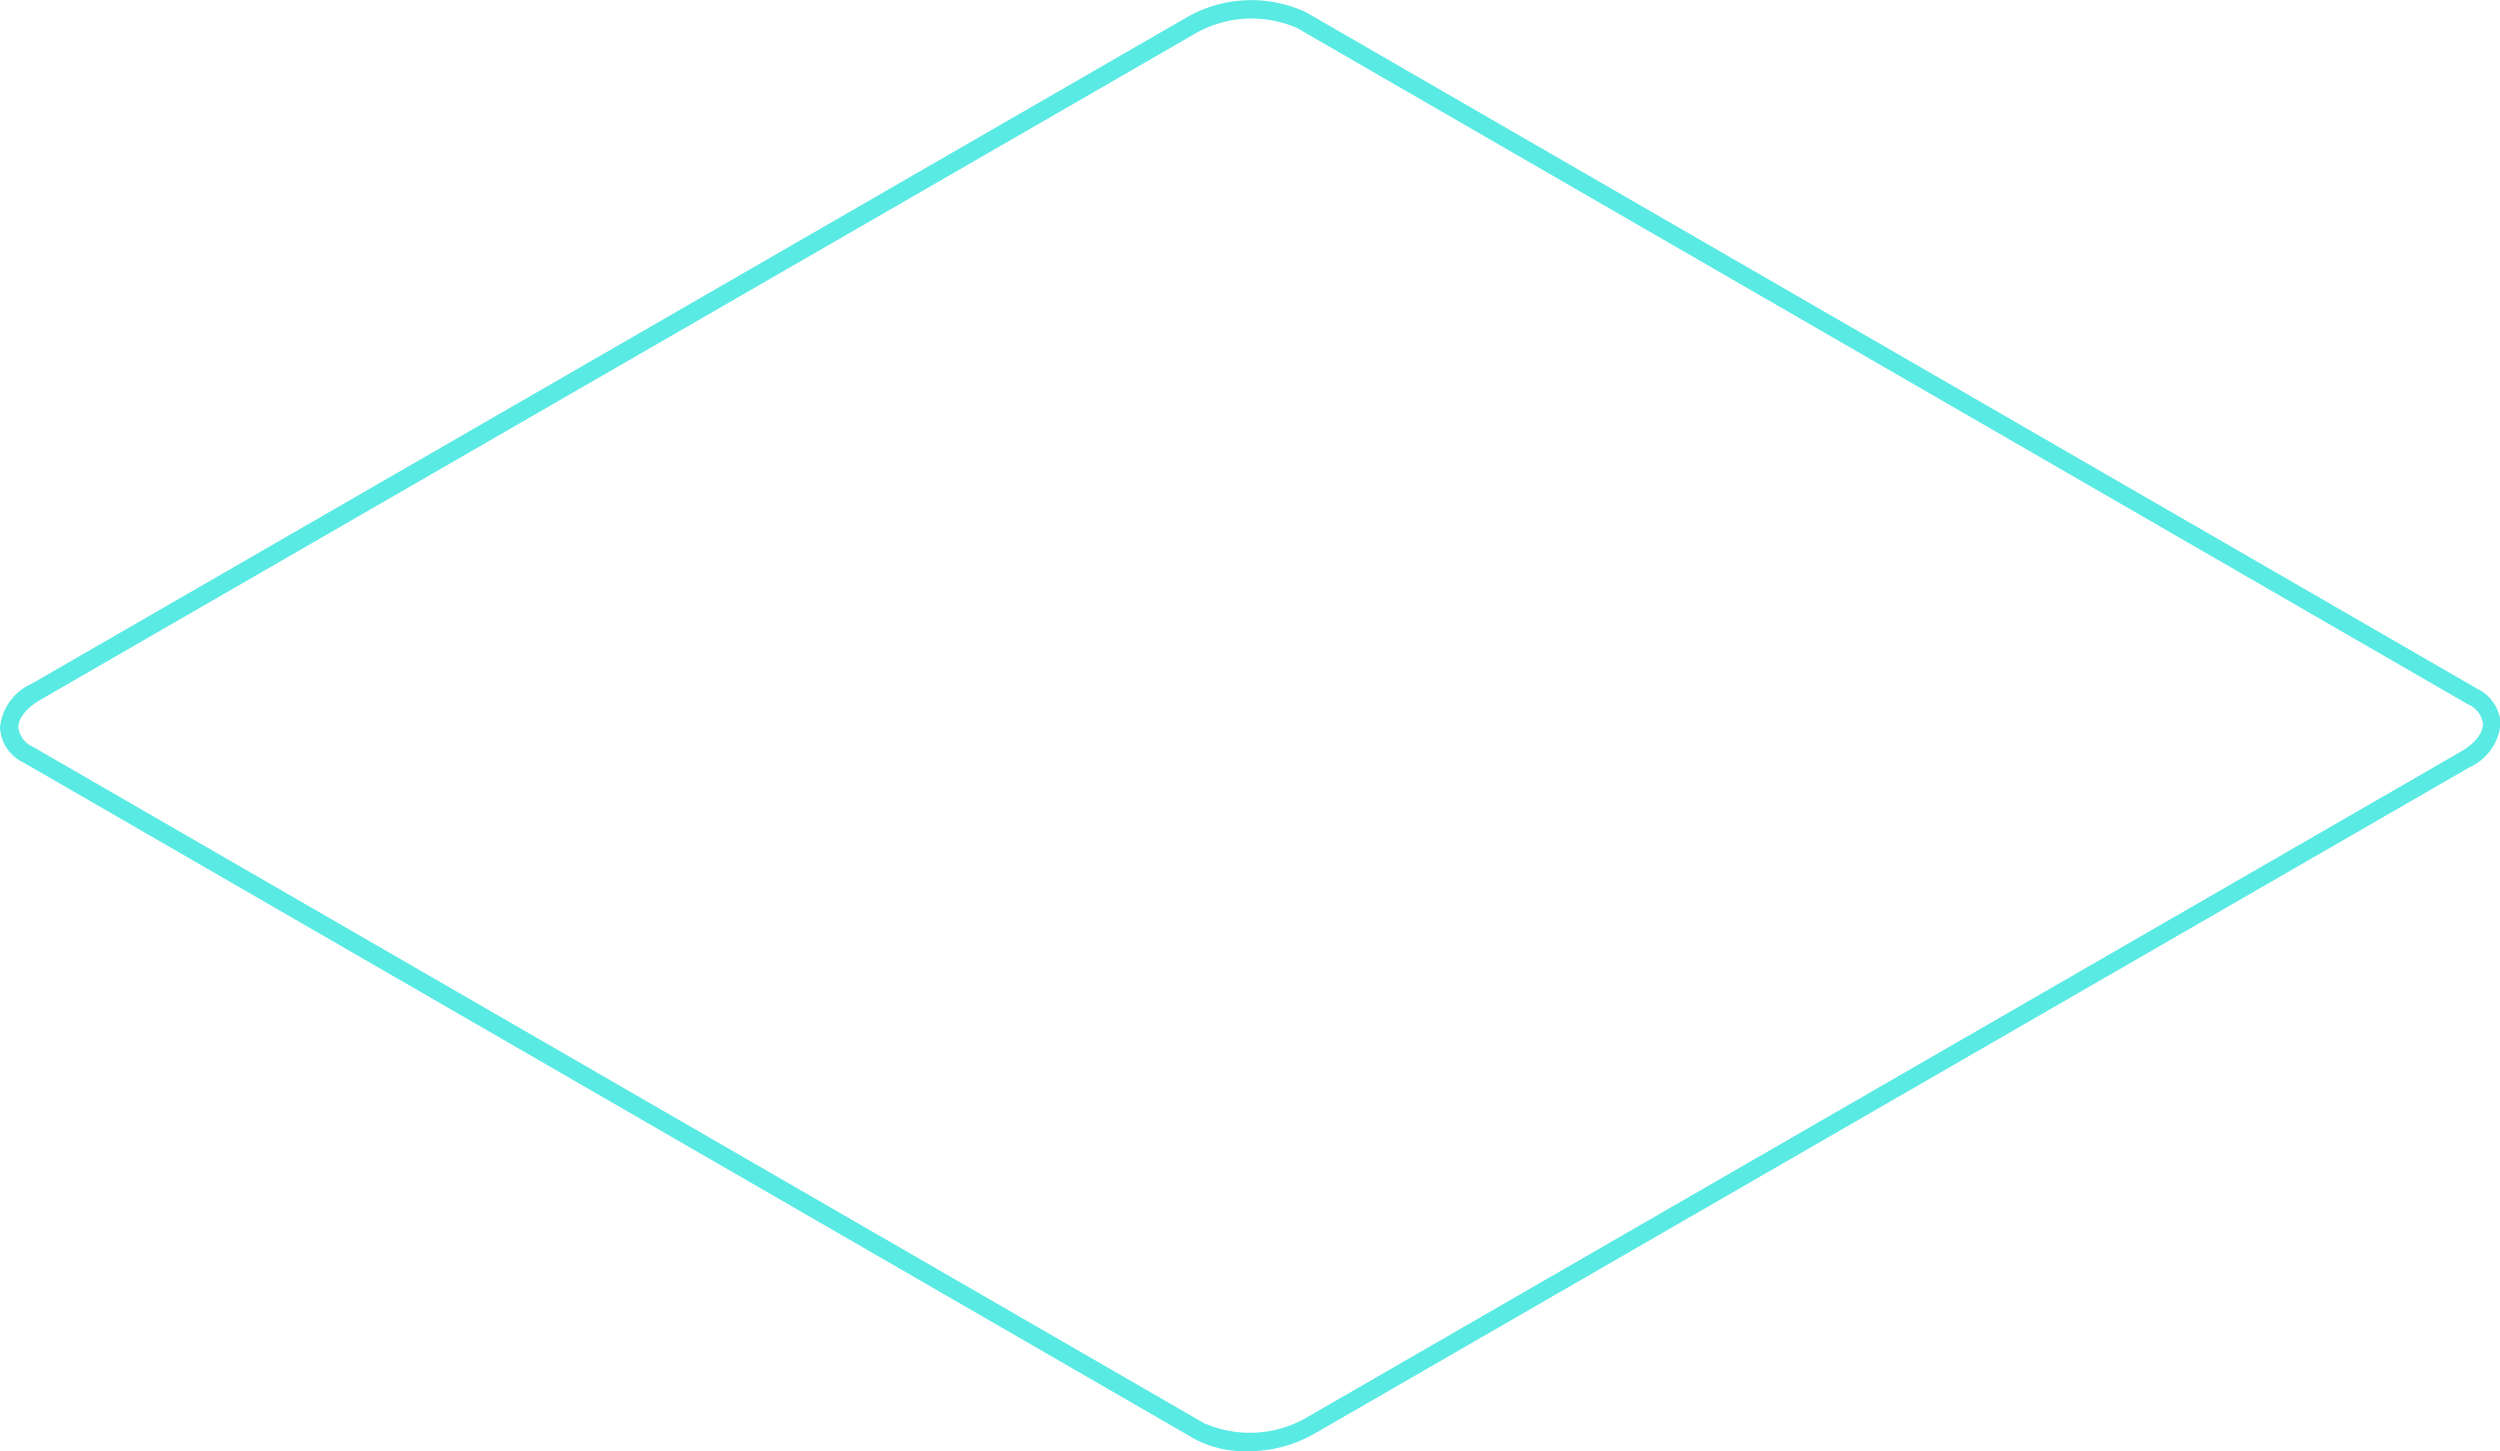 <svg viewBox="0 0 168.65 97.9" xmlns="http://www.w3.org/2000/svg"><path d="m84.12 97.9a7.18 7.18 0 0 1 -3.52-.82l-79-45.63a2.77 2.77 0 0 1 -1.6-2.38 3.61 3.61 0 0 1 2.11-2.93l78-45a8.75 8.75 0 0 1 8-.31l79 45.63a2.78 2.78 0 0 1 1.58 2.38 3.61 3.61 0 0 1 -2.11 2.93l-78 45a9.07 9.07 0 0 1 -4.46 1.13zm-2.91-1.9a7.67 7.67 0 0 0 6.79-.29l78-45c.94-.54 1.5-1.24 1.5-1.88a1.65 1.65 0 0 0 -1-1.31l-79-45.63a7.67 7.67 0 0 0 -6.76.31l-78 45c-.94.54-1.5 1.24-1.5 1.88a1.65 1.65 0 0 0 1 1.31z" fill="#42e8e0" opacity=".88"/></svg>